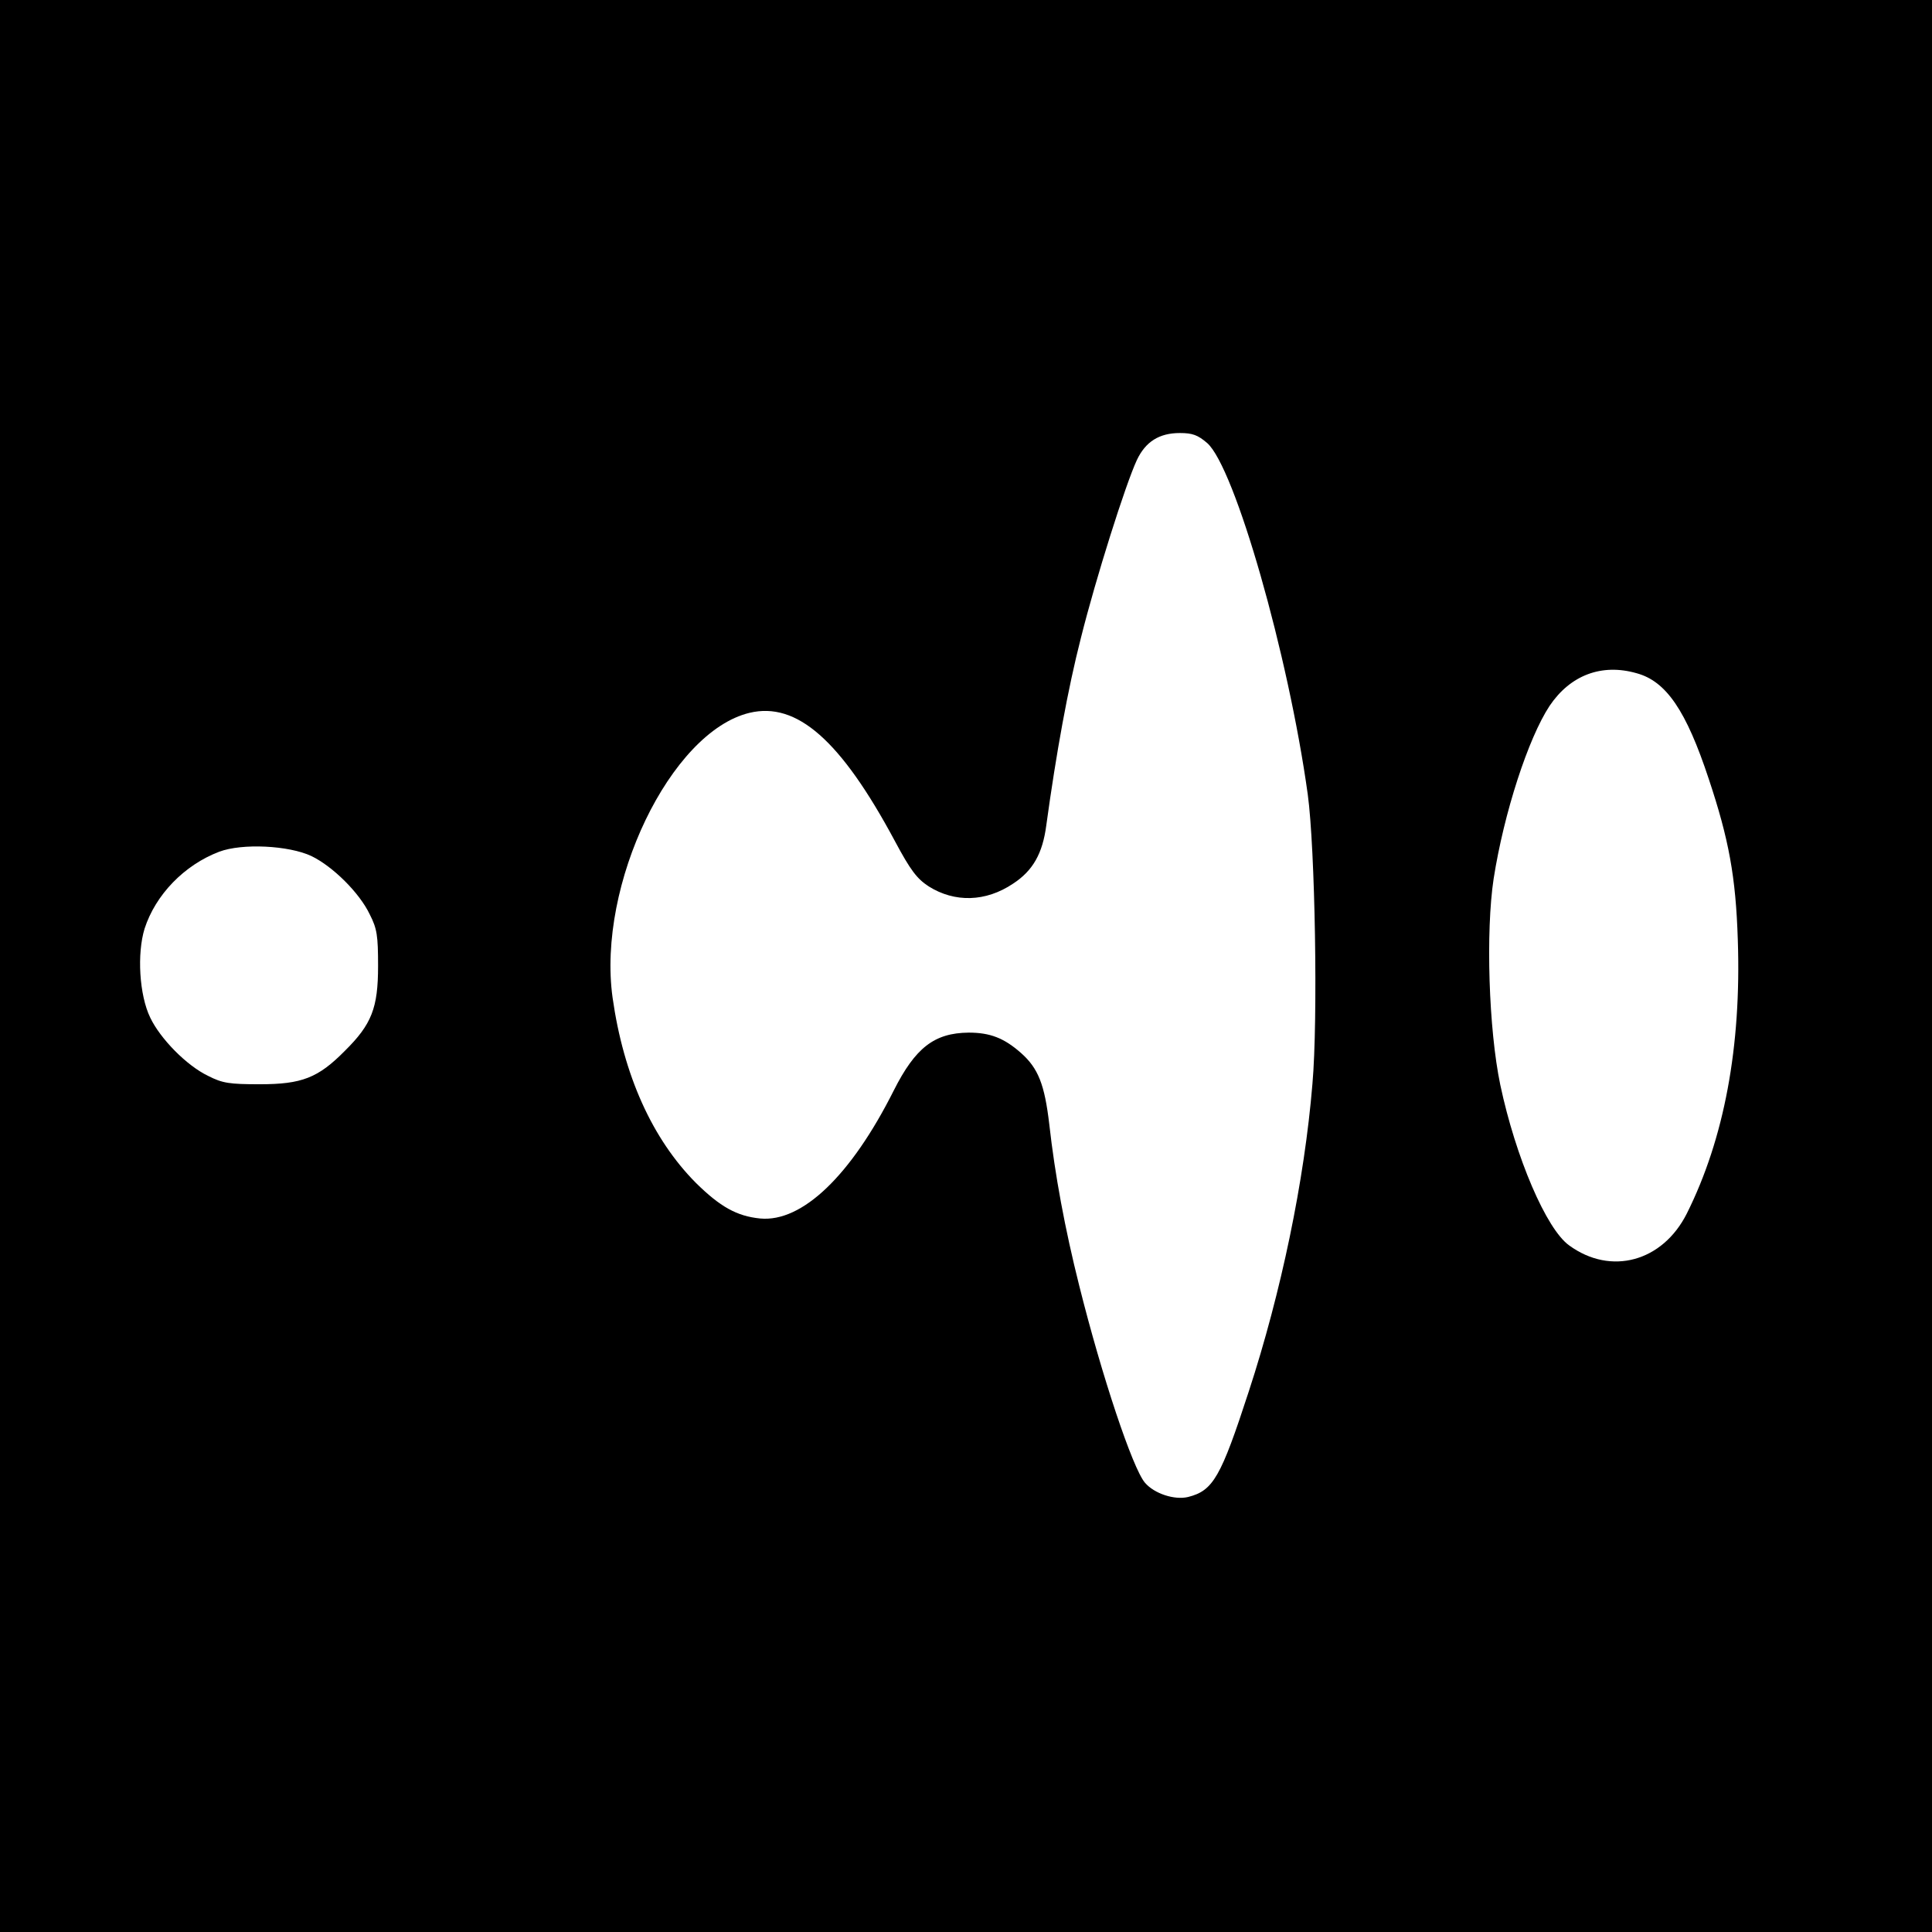 <?xml version="1.0" standalone="no"?>
<!DOCTYPE svg PUBLIC "-//W3C//DTD SVG 20010904//EN"
 "http://www.w3.org/TR/2001/REC-SVG-20010904/DTD/svg10.dtd">
<svg version="1.0" xmlns="http://www.w3.org/2000/svg"
 width="580pt" height="580pt" viewBox="0 0 580 580"
 preserveAspectRatio="xMidYMid meet">
<g transform="translate(0,580) scale(0.1,-0.1)"
fill="#000000" stroke="none">
<path d="M0 2900 l0 -2900 2900 0 2900 0 0 2900 0 2900 -2900 0 -2900 0 0
-2900z m3624 1570 c83 -73 244 -636 302 -1055 22 -161 31 -677 14 -869 -24
-291 -94 -626 -191 -923 -84 -258 -107 -298 -182 -317 -41 -10 -102 10 -130
43 -37 44 -129 319 -197 591 -43 171 -73 333 -90 485 -14 119 -33 168 -85 214
-51 45 -93 61 -157 61 -103 -1 -160 -45 -225 -174 -128 -255 -275 -396 -401
-384 -70 7 -120 35 -193 107 -131 132 -217 323 -250 556 -47 339 174 798 411
855 142 34 274 -82 436 -384 48 -90 67 -114 102 -137 78 -49 171 -47 253 8 60
39 89 91 100 175 30 218 65 411 104 563 45 180 134 461 168 534 26 55 67 81
129 81 38 0 54 -6 82 -30z m1289 -691 c89 -24 149 -112 217 -318 60 -180 81
-293 87 -482 11 -321 -41 -598 -153 -822 -73 -145 -228 -187 -353 -96 -69 49
-161 265 -207 482 -35 167 -44 461 -20 619 31 198 104 422 168 519 62 92 156
128 261 98z m-3978 -549 c64 -31 144 -110 175 -175 22 -43 25 -64 25 -155 0
-126 -19 -175 -100 -255 -80 -81 -129 -100 -255 -100 -91 0 -112 3 -155 25
-65 31 -144 112 -174 175 -33 68 -40 192 -17 267 33 102 119 191 224 231 69
26 209 19 277 -13z"/>
</g>
</svg>
